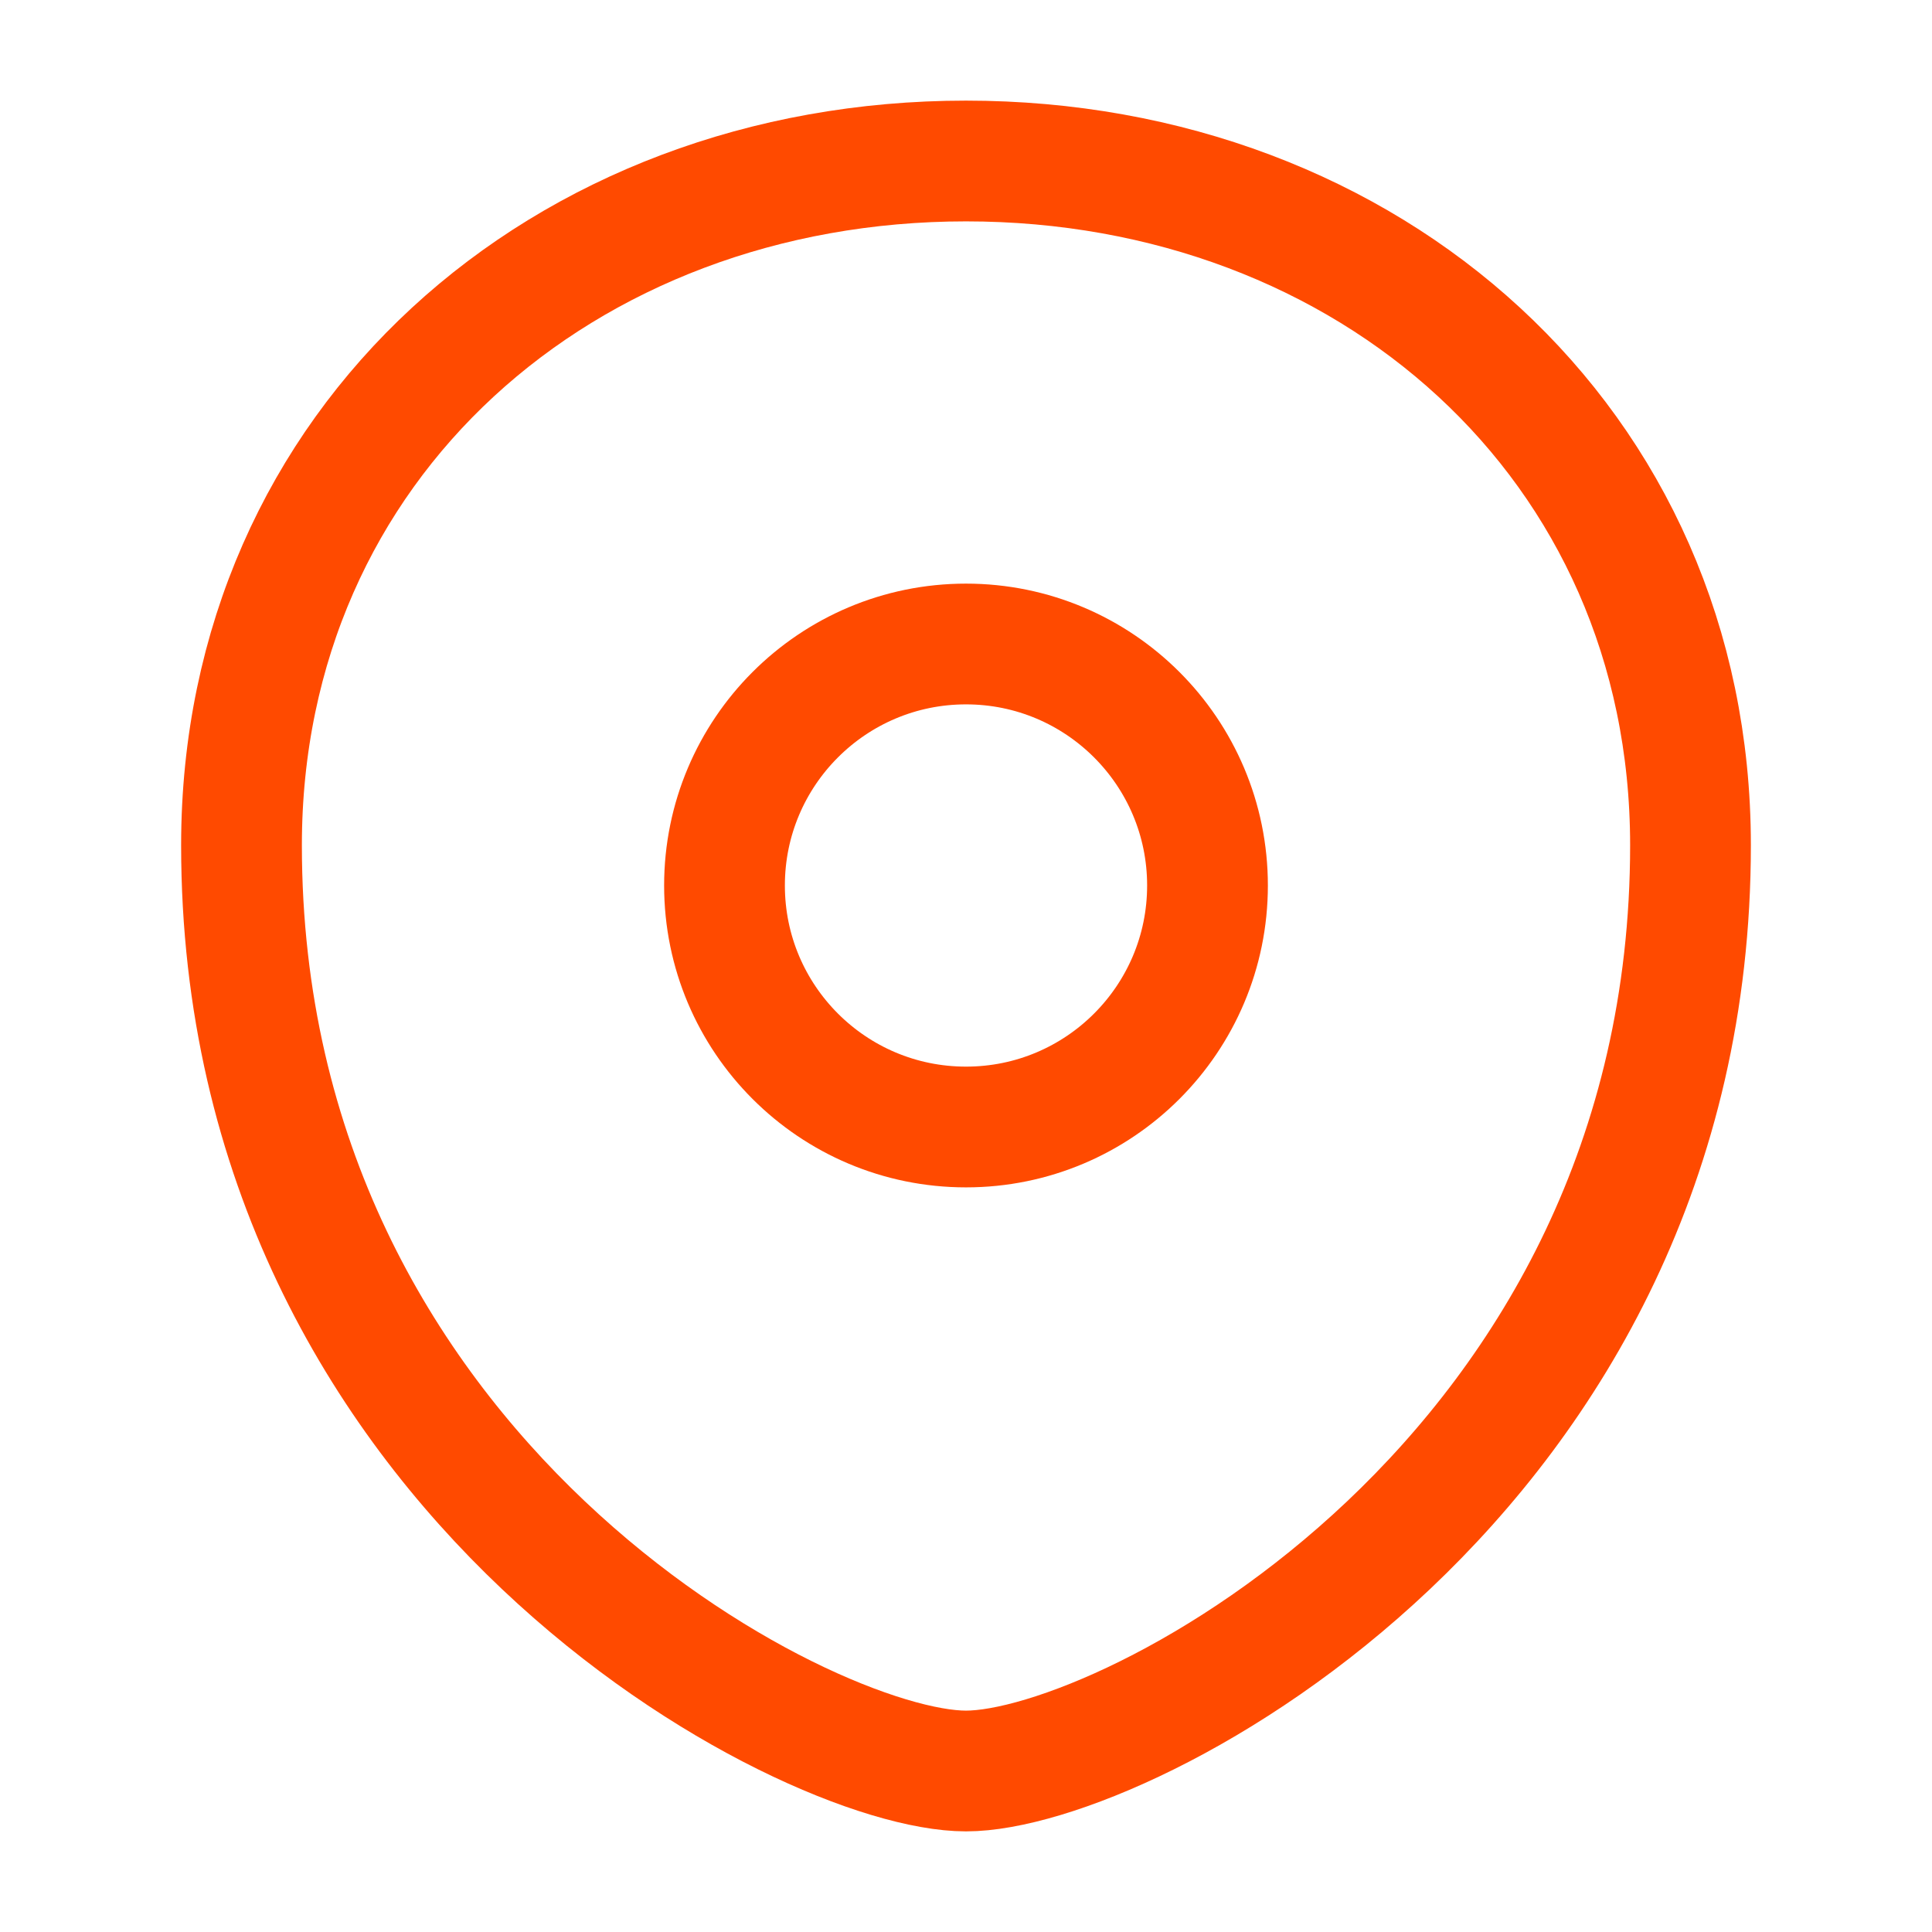 <svg xmlns="http://www.w3.org/2000/svg" width="48" height="48" viewBox="0 0 48 48" fill="none"><circle cx="24" cy="22" r="6" stroke="#FF4A00" stroke-width="3"/><path d="M6 21C6 11 14 4 24 4C34 4 42 11 42 21C42 36.704 28 44 24 44C20 44 6 36.704 6 21Z" stroke="#FF4A00" stroke-width="3"/></svg>